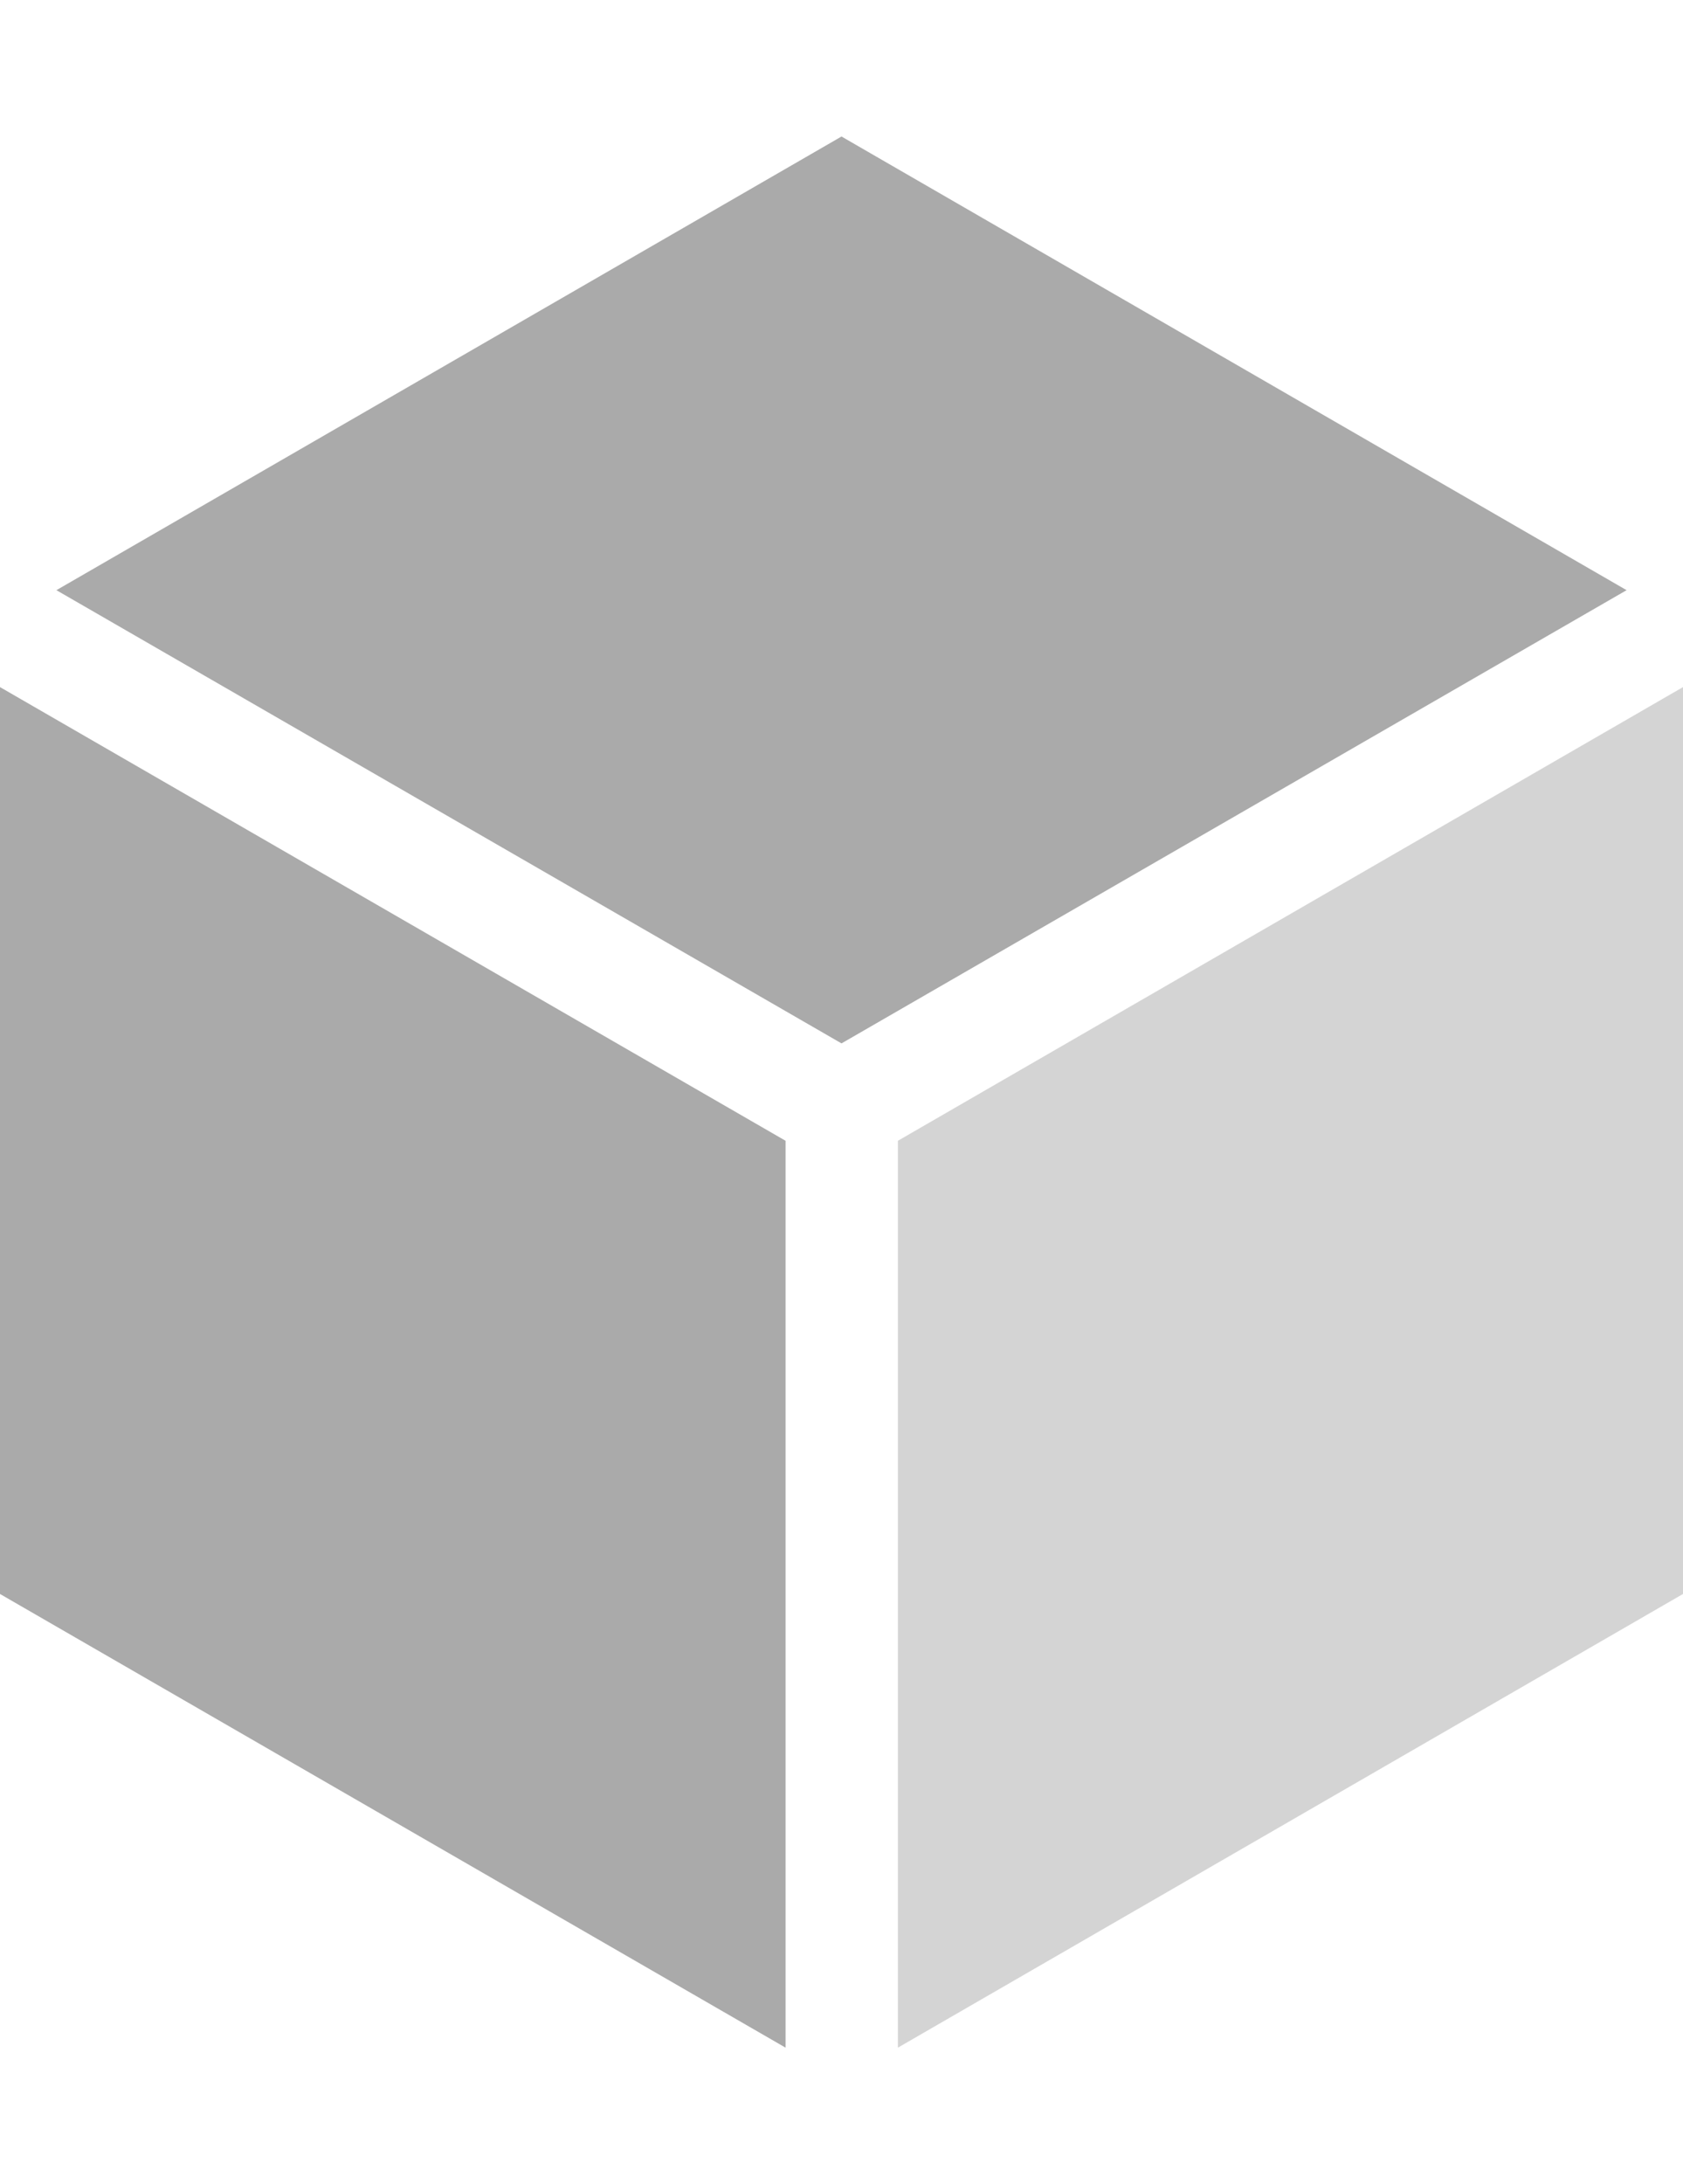 <svg xmlns="http://www.w3.org/2000/svg" fill="none" viewBox="0 0 37 48">
  <g fill="#AAA">
    <path d="m18.5 22.93 17.26-9.96L18.5 3 1.24 12.97z" />
    <path d="M17.27 25.07 0 15.1v19.93L17.27 45z" />
    <path d="M19.74 25.07V45L37 35.03V15.1z" opacity=".5" />
  </g>
</svg>
